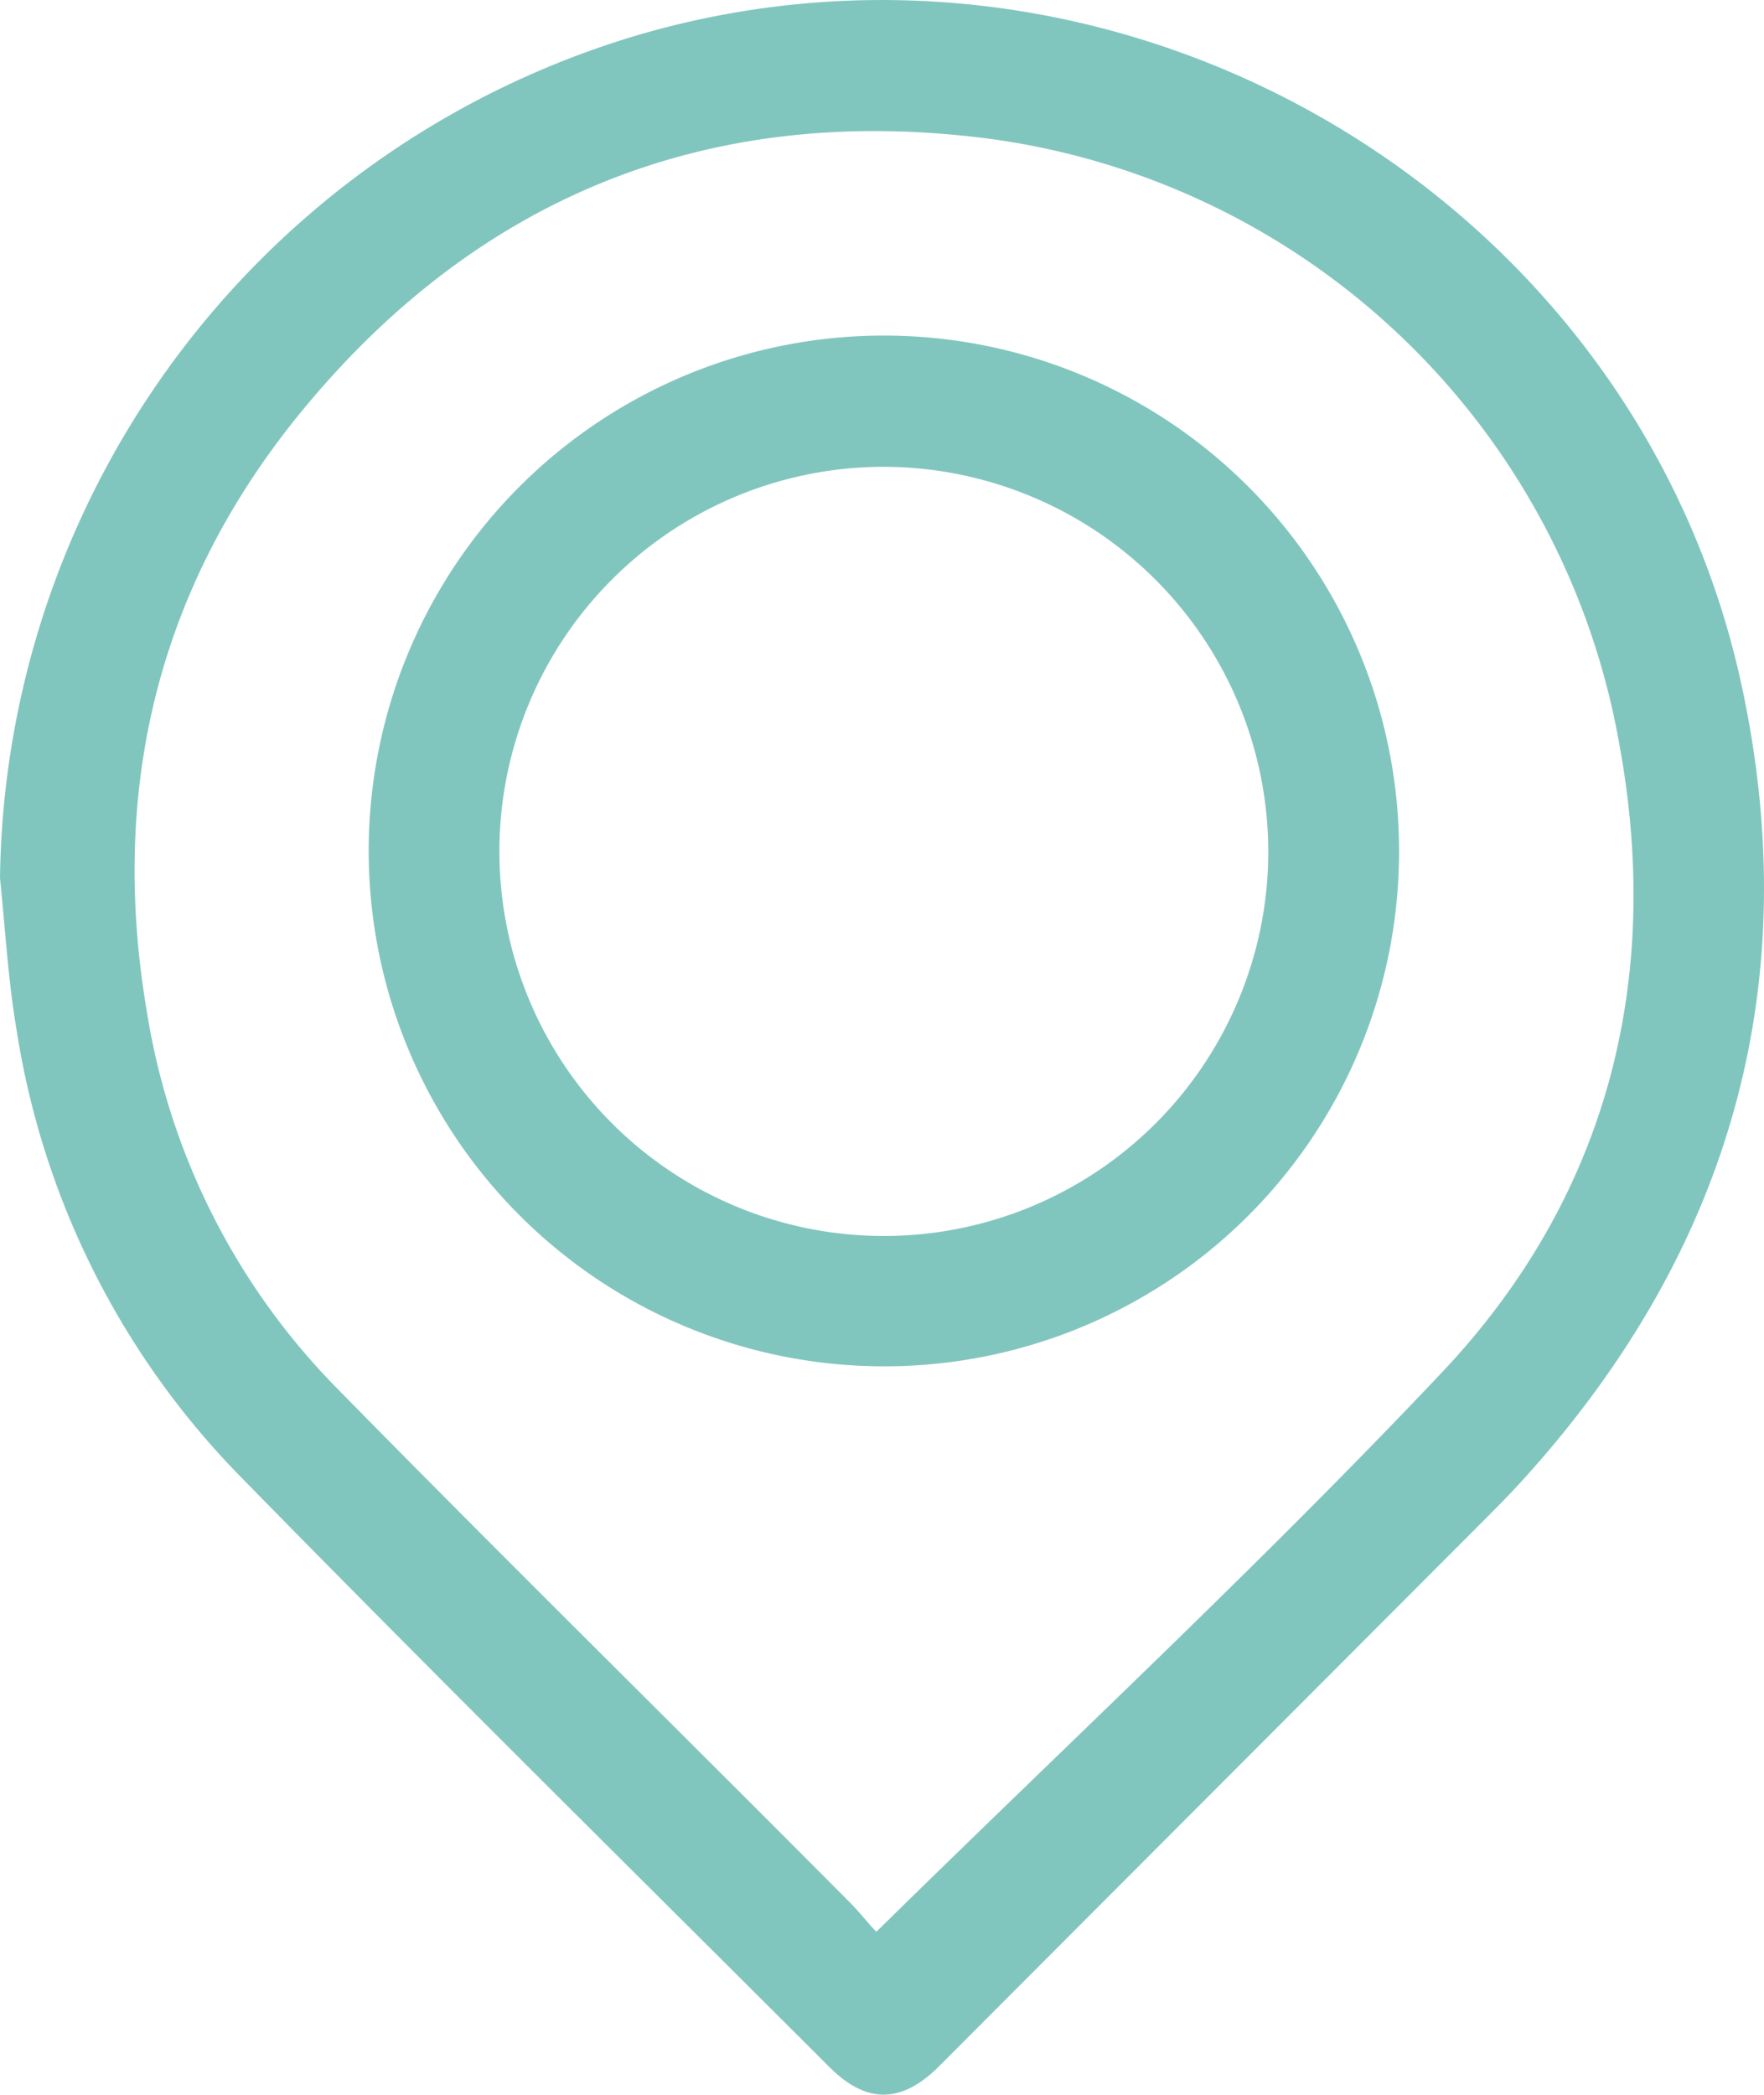 <svg xmlns="http://www.w3.org/2000/svg" viewBox="0 0 77.04 91.45"><g id="Vrstva_2" data-name="Vrstva 2"><g id="Vrstva_1-2" data-name="Vrstva 1"><path d="M0,38.34A38.9,38.9,0,0,1,28,1.49C49.11-4.6,71.5,8.6,76.08,30c2.78,13-.51,24.54-9.42,34.44-.67.75-1.39,1.47-2.1,2.18L41,90.22c-1.64,1.63-3.17,1.64-4.8,0-8.61-8.6-17.28-17.15-25.79-25.85A35.64,35.64,0,0,1,.73,45C.35,42.77.23,40.55,0,38.34Zm38.27,46c8.36-8.22,16.8-16.06,24.7-24.42,7.24-7.66,9.66-17.14,7.74-27.49A32.31,32.31,0,0,0,41.91,5.91c-11.42-1.13-21,2.86-28.39,11.63C7,25.25,4.72,34.25,6.42,44.2a30.17,30.17,0,0,0,8.24,16.35c7.43,7.57,15,15,22.49,22.54C37.61,83.56,38,84.07,38.27,84.33Z" style="fill:#81c6be"/><path d="M38.56,59.65A22.5,22.5,0,1,1,61.1,37.45,22.47,22.47,0,0,1,38.56,59.65Zm0-39.27A16.79,16.79,0,1,0,55.39,37.3,16.82,16.82,0,0,0,38.57,20.38Z" style="fill:#81c6be"/></g></g></svg>